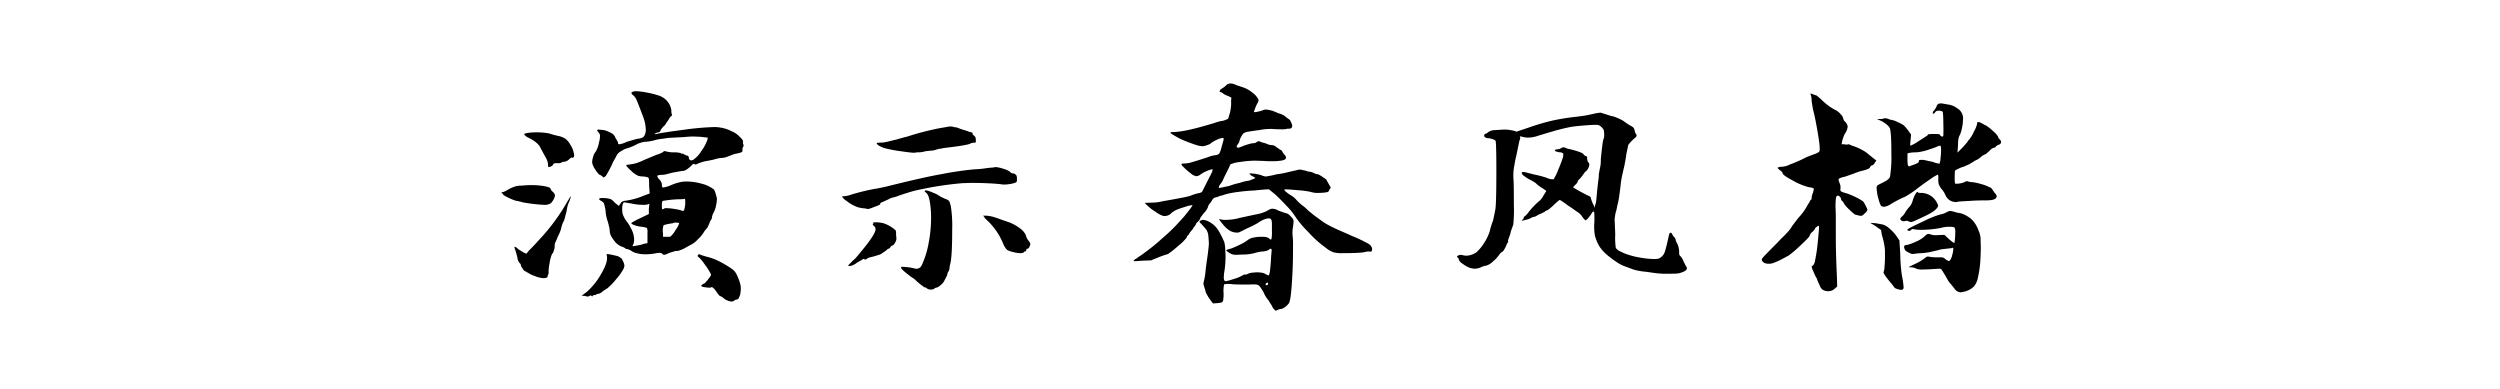 <svg xmlns="http://www.w3.org/2000/svg" width="900" height="140" viewBox="0 0 900 140">
  <defs>
    <style>
      .cls-1 {
        fill-rule: evenodd;
      }
    </style>
  </defs>
  <path id="演示春风楷" class="cls-1" d="M228.09,32.941a1.171,1.171,0,0,0-.8.5,1.345,1.345,0,0,0,.6.8,4.19,4.19,0,0,1,1.25,1.7q0.549,1.2,2.35,6a14.539,14.539,0,0,1,1,4.7,3.531,3.531,0,0,1-.1,1,3.083,3.083,0,0,1-.8,1.7,4.18,4.18,0,0,1-1.9.6q-0.7.1-4,1.1a9.769,9.769,0,0,1-2.7.9,0.441,0.441,0,0,1-.5-0.5,1.241,1.241,0,0,0-.2-0.55c-0.134-.233-0.234-0.416-0.3-0.55a6.053,6.053,0,0,1-.6-1.1,2.8,2.8,0,0,0-1.45-1.4,9.7,9.7,0,0,0-2.55-1l-1.8-.2q-0.6,0-.6.3v0.1l0.7,0.9a1.552,1.552,0,0,1,.3,1.1,8.217,8.217,0,0,1-.4,2.4,7.275,7.275,0,0,1-.6,2.05,5.491,5.491,0,0,1-.8,1.45,5.292,5.292,0,0,0-.75,1.85,4.966,4.966,0,0,0-.25,1.85,6.4,6.4,0,0,0,1.05,2.3,8.677,8.677,0,0,0,1.45,1.9,1.7,1.7,0,0,1,.65.3,2.456,2.456,0,0,0,.45.3l0.5,0.5,0.8-.6a37.788,37.788,0,0,0,2.7-5.2,22.681,22.681,0,0,0,1.3-2.4,4.356,4.356,0,0,1,1.65-1.4,6.327,6.327,0,0,1,2.25-1,22.652,22.652,0,0,0,2.7-1.1,9.461,9.461,0,0,1,3.5-1.2,14.318,14.318,0,0,0,3.6-.6,16.737,16.737,0,0,1,2.8-.5l2-.3,5.7-.3q2-.2,3.4-0.2l2.4,0.1,2.7,0.3-0.1.7a14.7,14.7,0,0,1-2.15,4.05,10.506,10.506,0,0,1-2.85,3.15,1.712,1.712,0,0,1-.8.3,0.934,0.934,0,0,1-.9-0.9,2.16,2.16,0,0,0-.2-0.65,0.593,0.593,0,0,0-.5-0.15l-1.1-.5q-0.4-.4-0.6-0.2t-0.4-.2a10.039,10.039,0,0,0-2.9-.3,9.123,9.123,0,0,1-2.7-.4,0.776,0.776,0,0,0-.9.3,9.2,9.2,0,0,1-2.4,1l-4.3,1.8a21.036,21.036,0,0,1-2.95,1.2,18.1,18.1,0,0,1-2.55.5,2.246,2.246,0,0,0-.7.1,1.1,1.1,0,0,0-.4.2,8.947,8.947,0,0,0,1.7,1.8,7.592,7.592,0,0,0,2.2,1.7,1.953,1.953,0,0,0,.9.35,7.142,7.142,0,0,0,1.5.15,8.287,8.287,0,0,1,1.3.25,0.811,0.811,0,0,1,.6.45c0,0.067.016,0.3,0.05,0.7s0.05,1.134.05,2.2l0.2,2.5-1.9.7a25.655,25.655,0,0,1-6.7,1.9,3.9,3.9,0,0,0-1.2.3,1.768,1.768,0,0,0-.7.7l-0.6.9-1.5-1.2a5.985,5.985,0,0,0-1.3-1.2,7.8,7.8,0,0,0-1.9-.4q-2.4-.2-2.4.3a0.8,0.8,0,0,0,.4.5,2.7,2.7,0,0,1,.9.6,1.327,1.327,0,0,1,.55.9,15.1,15.1,0,0,1,.45,2.1,15.453,15.453,0,0,0,.9,4.3q0.1,0.4.35,1.45a7.622,7.622,0,0,1,.25,1.45,5.248,5.248,0,0,0,.5,2.05,16.839,16.839,0,0,0,1.6,2.25,6.23,6.23,0,0,0,2.1,1.5,4.848,4.848,0,0,1,1.2.5,1.148,1.148,0,0,0,.8.4h0.1a6.1,6.1,0,0,1,1.7.8,4.58,4.58,0,0,0,1.3.6q0.7,0.2,1.8.4a18.111,18.111,0,0,0,5.7-.3,8.036,8.036,0,0,1,1.3-.1,1.082,1.082,0,0,1,.8.3,1.093,1.093,0,0,0,.7.4,3.879,3.879,0,0,0,1.4-.5,19.517,19.517,0,0,1,2.1-.7,3.277,3.277,0,0,1,1.4-.2,11.243,11.243,0,0,0,3.2-1.4q1.1-.6,1.3-0.7a8.255,8.255,0,0,0,2.7-2.05,11.45,11.45,0,0,0,2.4-2.95l1.2-1.5,0.6-1.4a5.36,5.36,0,0,1,.7-1.4,0.975,0.975,0,0,0,.2-0.7,5.913,5.913,0,0,1,.5-1.5,8.681,8.681,0,0,0,.95-2.55,12.673,12.673,0,0,0,.35-2.75q-0.7-3-1.2-3.3a11.245,11.245,0,0,0-4.25-2,20.184,20.184,0,0,0-5.45-.8,9.954,9.954,0,0,0-2.6.3,16.587,16.587,0,0,0-3.2,1.1,11.688,11.688,0,0,1-2.8.8,1.519,1.519,0,0,1-.3-1.2,3.092,3.092,0,0,0-1-1.8,2.263,2.263,0,0,1-.7-1.3,5.058,5.058,0,0,1,1.3-.3,6.814,6.814,0,0,0,2.3-.3l2-.5q3.2-.6,3.6-0.6,1.1,0,3-1.8a2.852,2.852,0,0,1,1-.8,0.567,0.567,0,0,1,.3.2q0.2,0.3,1.5-.4a23.431,23.431,0,0,1,2.3-.7q0.3,0,3.1-.6a11.6,11.6,0,0,1,3-.6,4.936,4.936,0,0,0,1.5-.3l1.6-.6a9.561,9.561,0,0,1,2.3-.7,7.412,7.412,0,0,0,1.45-.4,0.6,0.6,0,0,0,.45-0.5v-0.3a1.82,1.82,0,0,1,.2-1.1,0.983,0.983,0,0,0,.1-1,1.569,1.569,0,0,1-.1-0.9q0.2-.5-1.35-1.95a8.1,8.1,0,0,0-2.75-1.85,13.908,13.908,0,0,0-6.3-1.5,98.2,98.2,0,0,0-11.1,1q-7.7,1-10.2,1.6c-0.134.067-.134,0,0-0.2a2.664,2.664,0,0,1,1.2-.5,0.615,0.615,0,0,0,.7-0.5,3.739,3.739,0,0,1,.55-0.9,6.574,6.574,0,0,1,1.05-1.1q1.5-2.2,1.6-2.4a4.506,4.506,0,0,1,.35-0.55,0.662,0.662,0,0,1,.45-0.35,0.636,0.636,0,0,0,.2-0.6,3.767,3.767,0,0,1-.2-1.5,6.178,6.178,0,0,0-1.35-3.15,6.806,6.806,0,0,0-3.05-2.15,30.733,30.733,0,0,0-4.3-1.1,23.135,23.135,0,0,0-4.1-.5,2.1,2.1,0,0,0-.8.1h0Zm-38,14.9c-0.934.134-1.4,0.3-1.4,0.5a3.381,3.381,0,0,0,1.5,1.2q3.4,1.7,4.3,3.5,0.5,1,2.1,3.9a5.486,5.486,0,0,1,.7,2.3c0,0.6.066,0.9,0.2,0.9a2.046,2.046,0,0,0,.9-0.25,1.767,1.767,0,0,0,.7-0.55,0.659,0.659,0,0,1,.35-0.5,4.565,4.565,0,0,1,1.25-.1,2.612,2.612,0,0,0,1.6-.3,1.16,1.16,0,0,1,.8-0.2,2.956,2.956,0,0,0,1.7-.8,5.15,5.15,0,0,1,.65-0.55q0.35-.248.45-0.15a0.594,0.594,0,0,0,.6-0.1,0.975,0.975,0,0,0,.2-0.7,8.392,8.392,0,0,0-1.4-3.9,6.905,6.905,0,0,0-1.75-2.1,7.506,7.506,0,0,0-2.55-1,27.738,27.738,0,0,1-3.3-.9,24.321,24.321,0,0,0-4.7-.4,20.567,20.567,0,0,0-2.9.2h0Zm-2.6,19a6.954,6.954,0,0,0-1.95.25,14.737,14.737,0,0,0-2.25.95q-2.2,1.3-2.5,1.1a0.177,0.177,0,0,0-.2.2c0,0.2.066,0.3,0.2,0.3a0.348,0.348,0,0,1,.3.3q0,0.3,1.65,1.1a24.091,24.091,0,0,0,2.85,1.2,17.369,17.369,0,0,1,2.6.6,58.7,58.7,0,0,0,7.6.9,4.279,4.279,0,0,0,2.4-.5,4.714,4.714,0,0,0,1.1-1.45,3.517,3.517,0,0,0,.5-1.45,2.192,2.192,0,0,0-.8-1.3,2.4,2.4,0,0,1-.8-1.1q0-.5-2.1-0.9a27.2,27.2,0,0,0-5-.4q-1.2,0-3.6.2h0Zm17,5.3a70.77,70.77,0,0,1-10.6,14.4q-1.4,1.6-3.6,3.8l-0.8,1-1.1-.5-1.9-1.2a2.246,2.246,0,0,0-1.2-.8,0.089,0.089,0,0,0-.1.1v0.2a23.5,23.5,0,0,1,1.2,4.3,3.518,3.518,0,0,0,.7,1.3,0.808,0.808,0,0,1,.4.6,2.334,2.334,0,0,0,.6,1.25,2.671,2.671,0,0,0,.9,1.05,0.76,0.76,0,0,1,.45.2,1.721,1.721,0,0,0,.55.3,10.3,10.3,0,0,0,2.6,1.25,9.576,9.576,0,0,0,3,.75q1.6,0,1.6-.8c0-.333.066-0.5,0.2-0.5a1.659,1.659,0,0,0,.1-0.8,14.177,14.177,0,0,1,.35-3.2,12.7,12.7,0,0,1,.85-3.3,3.348,3.348,0,0,0,.7-1.35,5.271,5.271,0,0,0,.3-1.45,3.184,3.184,0,0,1,.45-1.9q0.65-1.6.85-2a13.773,13.773,0,0,0,1-2.5,9.554,9.554,0,0,1,1.1-3l0.9-3.4a10.469,10.469,0,0,1,.9-3.3,11.89,11.89,0,0,0,.6-1.8l-0.1-.1a0.8,0.8,0,0,0-.3.45,7.742,7.742,0,0,1-.6.95h0Zm42.2,1.5a15.576,15.576,0,0,1-.35,1.8,0.576,0.576,0,0,1-.55.5l-0.6-.2a14.462,14.462,0,0,0-2.3-.5,18.515,18.515,0,0,0-2.9-.3,1.584,1.584,0,0,0-1,.2,0.813,0.813,0,0,1-.6.2,2.408,2.408,0,0,1-.1-1,4.828,4.828,0,0,1,.2-2,44.452,44.452,0,0,1,5.5-.6c0.866,0,1.45-.016,1.75-0.05s0.483-.05.55-0.05q0.4-.4.4,1v1Zm-19.5-.4a19.837,19.837,0,0,0,4.2.5,8.04,8.04,0,0,0,1.6-.1l0.8-.3-0.2,1.8v1.9l-3.1,1.5a28.645,28.645,0,0,0-3.2,1.7q-0.1.4,1.2,0.85a10.2,10.2,0,0,0,2.5.55,7.069,7.069,0,0,1,1.35.25,2.752,2.752,0,0,0,.55.15,3.672,3.672,0,0,1,.2,1.7v3.8l-1.2.2a10.157,10.157,0,0,1-2,.55q-1.3.251-2.1,0.35a0.244,0.244,0,0,1,0-.3l0.2-.4a4.8,4.8,0,0,0,.3-1.7,8.439,8.439,0,0,0-1.3-4.3,11.626,11.626,0,0,0-1.5-2.4,6.943,6.943,0,0,1-.9-1.5,5.227,5.227,0,0,1-.5-1.35,10.812,10.812,0,0,1-.1-1.75q0.1-2.1.8-2.1Zm17.3,7.2a8.5,8.5,0,0,1-1.3,2.4,9.263,9.263,0,0,1-1.8,2.3,2.012,2.012,0,0,1-.9.1h-1.8v-1.2a6.07,6.07,0,0,1,0-2.2l0.2-.8,1.6-.4,1.8-.3a1.362,1.362,0,0,1,.9-0.2q1.3,0,1.3.3h0Zm-26,11.8q0.4,2.1-2,6.25a25.027,25.027,0,0,1-5.2,6.55l-1.9,1.4,1.2,0.1a3.3,3.3,0,0,0,1,.2,0.818,0.818,0,0,0,.6-0.2,0.6,0.6,0,0,1,.8,0q0.3,0.3.4,0,0-.3.6-0.3a1.247,1.247,0,0,0,.9-0.4l0.7-.1a2.92,2.92,0,0,0,1.2-.7,13.872,13.872,0,0,1,1.8-1.2,21.754,21.754,0,0,0,3.2-3.3,19.8,19.8,0,0,0,2.7-3.8,3.886,3.886,0,0,0,.3-1.1,4.91,4.91,0,0,0-.3-1.2l-0.6-1.2a1.683,1.683,0,0,0-.6-0.5,3.063,3.063,0,0,0-1.4-.65q-1-.248-2.5-0.55l-1-.1Zm32.8-.4a0.359,0.359,0,0,0-.15.35,0.841,0.841,0,0,0,.35.35,13.072,13.072,0,0,1,2.1,2.5,21.75,21.75,0,0,1,2.1,3.2,1.281,1.281,0,0,1,.25.8,2.754,2.754,0,0,1-.65,1,11.187,11.187,0,0,1-1.7,2,2.085,2.085,0,0,0-1.2.9,2.436,2.436,0,0,0,1.45.45,6.511,6.511,0,0,0,1.95.15,0.677,0.677,0,0,1,.85,0,6.877,6.877,0,0,1,1.35,1.6,9.452,9.452,0,0,0,.8,1.05,1.106,1.106,0,0,0,.6.45,1.744,1.744,0,0,1,.5.25,2.6,2.6,0,0,0,.4.25,3.756,3.756,0,0,0,1.4.95,4.192,4.192,0,0,0,1.6.45,1.381,1.381,0,0,0,1-.3,2.052,2.052,0,0,1,.8-0.4,0.863,0.863,0,0,0,.75-0.35,7.046,7.046,0,0,0,.65-1.55,17.194,17.194,0,0,0,.2-1.8,9.442,9.442,0,0,0-.1-1.5,17.34,17.34,0,0,0-1.2-3.4,5.559,5.559,0,0,0-1.7-2.3,37.623,37.623,0,0,0-5.9-3.4,19.125,19.125,0,0,0-3.3-1.1q-0.7-.2-1.5-0.45a3.473,3.473,0,0,1-.9-0.35,0.516,0.516,0,0,0-.8.2h0Zm87-45.7a99.355,99.355,0,0,0-11.9,3.1q-0.3,0-3.7,1-0.9.2-2.5,0.6a18.852,18.852,0,0,1-2.6.5q-2,0-2,.2a1.92,1.92,0,0,0,1.15,1.05,7.314,7.314,0,0,0,2.15.85,49.294,49.294,0,0,0,5.75,1.05q4.449,0.652,4.85.45a6.422,6.422,0,0,1,1.6-.1,11.309,11.309,0,0,0,2.1-.4l1.8-.2a4.773,4.773,0,0,0,1.5-.2q1.3-.4,1.7-0.5a3.016,3.016,0,0,0,.9-0.1,1.687,1.687,0,0,1,.4-0.1l1.5-.2q7.6-.9,8.4-1.5a4.91,4.91,0,0,1,1.2-.3,0.523,0.523,0,0,0,.7-0.7v-0.6a1.729,1.729,0,0,0-.6-1.2,1.069,1.069,0,0,1-.6-0.8l0.1-.2a6.218,6.218,0,0,0-1.3-.4,12,12,0,0,0-1.4-.5q-0.7-.2-1.3-0.4l-1.9-.7a2.476,2.476,0,0,1-1.1-.2,4.873,4.873,0,0,0-2,0Zm16.8,14.4a32.509,32.509,0,0,1-4.2.4,118.942,118.942,0,0,0-12.2,1.8q-5.3.9-17.1,3.8-4.3,1.1-6.4,1.4a77.711,77.711,0,0,0-8.7,2.1,9.522,9.522,0,0,1-2.7.6l-0.7.1a5.234,5.234,0,0,0,1.7,1.6,12.7,12.7,0,0,0,2.7,1.7,8.491,8.491,0,0,0,1.85.7,14.193,14.193,0,0,0,2.15.3,7.959,7.959,0,0,0,.9.2,3.84,3.84,0,0,0,1.2-.3c0.533-.2.966-0.366,1.3-0.5q2.2-.8,2-1c-0.067-.266.2-0.5,0.8-0.7l2.2-1a4.11,4.11,0,0,1,1.5-.6l1.4-.4q1.2-.5,4.15-1.4a35.177,35.177,0,0,1,4.25-1.1,118.967,118.967,0,0,1,15.3-2.3l3.2-.1q3.3,0,6.25.15t4.55,0.35a4,4,0,0,0,1.1.1,14.763,14.763,0,0,0,2.6-.3,6.324,6.324,0,0,0,1.6-.5,0.777,0.777,0,0,0,.3-0.7v-0.6a3.539,3.539,0,0,0-.1-1,1.34,1.34,0,0,0-.5-0.6,1.082,1.082,0,0,0-.8-0.3,1.646,1.646,0,0,1-1.2-.7,9.418,9.418,0,0,0-2.5-1.05,10.317,10.317,0,0,0-2.7-.55,5.536,5.536,0,0,1-1.3.2q-1.1.1-1.9,0.2h0Zm-22.2,8.2q-0.1.1,0.1,0.3a3.167,3.167,0,0,0,.5.4,3.564,3.564,0,0,1,.8,1.35,17.292,17.292,0,0,1,.6,2.85,35.65,35.65,0,0,1,.3,4.8,48.078,48.078,0,0,1-.9,9.15,31.811,31.811,0,0,1-2.4,7.75,3.39,3.39,0,0,1-.55.85,2.216,2.216,0,0,1-.75.45,2.469,2.469,0,0,1-1.4,0,16.071,16.071,0,0,0-2.5-.45q-1.4-.15-2.1-0.15-0.5.3,0.3,1.1a37.416,37.416,0,0,0,3.5,2.8,4.511,4.511,0,0,1,1.3,1q1.1,1,1.95,1.65t1.15,0.85a1.082,1.082,0,0,1,.8.3,2.116,2.116,0,0,0,1.4.5,2.777,2.777,0,0,0,1.2-.2,1.44,1.44,0,0,1,1-.5,3.134,3.134,0,0,0,1.25-.75,5.377,5.377,0,0,0,1.25-1.25q0.4-.7,1.3-2.5a2.148,2.148,0,0,1,.4-1.2,5.016,5.016,0,0,0,.4-0.9,8.342,8.342,0,0,1,.3-1.9q0.7-2.7.7-12.3a46.081,46.081,0,0,0-.4-7.9,10.27,10.27,0,0,0-.65-2.4,2.763,2.763,0,0,0-1.35-.8q-1.5-.7-1.9-0.9a9.415,9.415,0,0,0-2.55-1.35,11.34,11.34,0,0,0-2.45-.85,0.816,0.816,0,0,0-.6.2h0Zm21.4,9.3q0.3,0.3.1,0.3-0.3-.2,1,1a23.862,23.862,0,0,1,5.8,8.5,6.7,6.7,0,0,0,1.4,2.15,9.671,9.671,0,0,0,2.6.85,8.814,8.814,0,0,0,2.1.3q1.2,0,1.3-.4c0-.133.166-0.2,0.5-0.2a0.742,0.742,0,0,0,.4-0.6,0.354,0.354,0,0,1,.4-0.4q0.5,0,.9-1.2a0.915,0.915,0,0,0,.1-0.7,5.217,5.217,0,0,0-.7-1.1,4.541,4.541,0,0,1-.8-1.5,2.672,2.672,0,0,0-.6-1.25,5.657,5.657,0,0,0-1.3-1.35,16.051,16.051,0,0,0-3.9-2.3l-2.9-1q-1.6-.6-2.9-1a12.174,12.174,0,0,0-2.7-.5h-1.2Zm-39.7,2a0.256,0.256,0,0,0-.25.1,0.309,0.309,0,0,0,.15.3c0.066,0.067,0,.1-0.2.1-0.134,0-.167.084-0.1,0.25a1.724,1.724,0,0,0,.4.55,1.368,1.368,0,0,1,.6,1v0.5q-0.5,2-4.6,7-2.7,3.3-2.8,3.3a20.877,20.877,0,0,0-1.6,1.55,4.424,4.424,0,0,0-.9,1.05h0.8a5.1,5.1,0,0,0,1.9-.8,11.8,11.8,0,0,1,1.8-1.1,2.593,2.593,0,0,0,.4-0.25,2.62,2.62,0,0,1,.4-0.25q0.5-.3.6,0a0.4,0.4,0,0,0,.3.1,0.964,0.964,0,0,0,.5-0.2,3.337,3.337,0,0,1,1.2-.6,20.007,20.007,0,0,0,2.1-.55q1.5-.45,1.7-0.55l1.2-.8a7.084,7.084,0,0,0,1.4-1.1l0.5-.2a0.411,0.411,0,0,0,.25-0.15,1.144,1.144,0,0,0,.25-0.45,1.778,1.778,0,0,1,.8-0.5,0.845,0.845,0,0,0,.5-0.5,2.781,2.781,0,0,0,.25-0.3,1.753,1.753,0,0,0,.25-0.5,2.373,2.373,0,0,0,.3-1.5,10.7,10.7,0,0,1-.1-1.8,1.384,1.384,0,0,0-.25-0.9,11.663,11.663,0,0,0-1.75-1.3,13.257,13.257,0,0,0-2.45-1.15,11.143,11.143,0,0,0-2.25-.35h-1.3Zm126.8-49.3a8.363,8.363,0,0,1-1.6,1.2,1.16,1.16,0,0,0-.7,1,0.176,0.176,0,0,0,.2.2,1.746,1.746,0,0,1,1,.5,5.594,5.594,0,0,0,1.8.9l1.2,0.6-0.1,1.2a11.942,11.942,0,0,1-.1,2.55,12.438,12.438,0,0,1-.7,2.95,1.719,1.719,0,0,1-.3.9,2.289,2.289,0,0,1-.9.4,3.221,3.221,0,0,1-1.4.4,16.766,16.766,0,0,0-2.8.8l-3.1.9q-8,2.3-11.7,2.3c-0.535,0-.8.067-0.8,0.2q-0.2.2,2.05,1.45a22.451,22.451,0,0,0,3.45,1.65q2.3,0.9,3.75,1.35a8.137,8.137,0,0,0,2.15.45,2.586,2.586,0,0,0,.8-0.1,10.293,10.293,0,0,0,2-.7,8.224,8.224,0,0,1,2.35-1.45,6.965,6.965,0,0,1,2.25-.75q0.4,0,.3.6t-0.7,2.6a10.273,10.273,0,0,1-.8,2.35,1.98,1.98,0,0,1-1.3.65,11,11,0,0,0-3,.8q-3.7,1.2-5.45,1.7a10.6,10.6,0,0,1-2.45.5q-1.5,0-1.5.3a2.817,2.817,0,0,0,.8,1,18.521,18.521,0,0,0,2.5,2.2,4.159,4.159,0,0,0,2.1,1.1,3.123,3.123,0,0,0,1.6-.7,10.517,10.517,0,0,1,2.25-1.2,6.968,6.968,0,0,1,1.85-.6,0.138,0.138,0,0,1,.15.2c-0.035.134-.085,0.367-0.15,0.7l-3.7,7.3a4.983,4.983,0,0,1-1.7.5,25.09,25.09,0,0,0-2.4.8q-0.7.4-10,2a15.5,15.5,0,0,1-3.9.5l-2.6.1,0.8,0.8a16.625,16.625,0,0,0,3.1,2.4,9.342,9.342,0,0,0,2.8,1.5,3.428,3.428,0,0,0,2.8-.9,1.942,1.942,0,0,1,.65-0.55c0.365-.233.65-0.416,0.85-0.55a24.635,24.635,0,0,1,3.5-1.25,10.892,10.892,0,0,1,2.7-.65q0.1,0.3-3,4.1l-2,2.2a59.47,59.47,0,0,1-5.7,5.5,69.932,69.932,0,0,1-6.5,5.3,17.139,17.139,0,0,1-1.6,1.15,9.456,9.456,0,0,0-1.3.95,1.951,1.951,0,0,0-1.1.9c0,0.067.133,0.1,0.4,0.1l2.9-.2,3-.1q0.9-.4,2.65-1.1t3.45-1.2a34.057,34.057,0,0,0,3.7-2.95,17.894,17.894,0,0,0,3-2.95,0.959,0.959,0,0,1,.2-0.5,1.8,1.8,0,0,1,.5-0.5,6.758,6.758,0,0,1,1.2-1.7,7.213,7.213,0,0,0,.6-0.85,2.583,2.583,0,0,1,.4-0.55,1.958,1.958,0,0,0,.25-0.35,5.631,5.631,0,0,0,.35-0.75l0.9-.9a2.45,2.45,0,0,0,.5-0.9,2.73,2.73,0,0,1,.45-0.7c0.3-.4.515-0.7,0.65-0.9a7.671,7.671,0,0,0,1.6-2.2,4.844,4.844,0,0,1,.25-0.75,1.726,1.726,0,0,1,.35-0.55,5.252,5.252,0,0,0,.8-1.1,3.631,3.631,0,0,1,.7-0.95,1.9,1.9,0,0,1,.9-0.35,7.209,7.209,0,0,0,1-.35,5.392,5.392,0,0,1,1.3-.35q2.6-1.1,10-1.7a26.48,26.48,0,0,0,2.7-.2l2.3-.2,1.7-.1,2.1,1.7q1.9,1.7,4.35,4.35a22.733,22.733,0,0,1,2.85,3.45,36.458,36.458,0,0,0,4.9,5.9,39.454,39.454,0,0,0,6.2,5.6,10.452,10.452,0,0,0,2.75,1.65,10.582,10.582,0,0,0,3.15.35q7.3,0,8.6-.5a4.629,4.629,0,0,1,1.2-.1,1.506,1.506,0,0,0,.65.05,0.52,0.52,0,0,0,.35-0.45,1.427,1.427,0,0,0-.1-1.15,2.969,2.969,0,0,0-1-1.15,49.889,49.889,0,0,0-6.1-2.9c-0.267-.133-0.585-0.283-0.95-0.45s-0.785-.35-1.25-0.55q-6.6-2.8-8.5-4.3l-2.9-2.1-2.2-1.8a12.66,12.66,0,0,0-2.2-1.9,19.406,19.406,0,0,1-2-1.9,7.4,7.4,0,0,0-2.1-1.7,12.307,12.307,0,0,1-1.7-1.25,0.958,0.958,0,0,1-.5-0.75q0.1-.2,4.45.2a37.119,37.119,0,0,1,4.85.6,8.309,8.309,0,0,0,3.2.4,15.089,15.089,0,0,0,2.5-.2,2.017,2.017,0,0,0,.8-0.25,1.662,1.662,0,0,0,.4-0.75l0.5-.7-0.8-1.4-0.9-1.6-1.2-.8a10.493,10.493,0,0,0-1.7-1,3.214,3.214,0,0,1-1.4-.4,5.177,5.177,0,0,0-2.3-.6,4.231,4.231,0,0,0-1.25-.4,3.38,3.38,0,0,1-.85-0.2,3.425,3.425,0,0,0-1.8.1l-3.1.7a29.328,29.328,0,0,1-4.2.8,33.635,33.635,0,0,1-3.9.8,5.271,5.271,0,0,1-1.7-.5,16.772,16.772,0,0,0-2.8-.55c-0.935-.1-1.4-0.083-1.4.05a3.875,3.875,0,0,0,.9.8q0.6,0.3.85,0.45a2.07,2.07,0,0,1,.35.25,2.117,2.117,0,0,1-.85.45q-0.851.352-1.45,0.55a15.877,15.877,0,0,0-3.3.8,27.327,27.327,0,0,0-3.8,1.1l-3.3.7c-0.267.067-.4-0.016-0.4-0.25a2.16,2.16,0,0,1,.5-1.05,7.581,7.581,0,0,0,1.1-1.8c0.133-.333.265-0.633,0.4-0.9l0.3-.6,1-2q0.3-.6.55-1.2a2.994,2.994,0,0,1,.35-0.7,12.35,12.35,0,0,1,3.6-.85,35.721,35.721,0,0,1,5.2-.45l3.2,0.1c0.665,0.067,1.6.1,2.8,0.1a21.024,21.024,0,0,0,3.3-.2,4.076,4.076,0,0,0,1.6-.5,0.962,0.962,0,0,0,0-1.3l-0.9-1.1a1.533,1.533,0,0,0-1-1.1l-1.3-.9a2.7,2.7,0,0,0-1.5-.7,4.056,4.056,0,0,1-1.3-.2,12.306,12.306,0,0,0-2.5-.8,2.483,2.483,0,0,0-1.1-.4,1.474,1.474,0,0,0-.8.4,1.621,1.621,0,0,1-1,.3,7.746,7.746,0,0,0-1.75.35,22.458,22.458,0,0,0-2.25.75,1.516,1.516,0,0,1-.6.25,1.565,1.565,0,0,0-.6.25q-0.9.1-.9-0.4a0.669,0.669,0,0,1,.15-0.4,2.576,2.576,0,0,0,.25-0.4,2.542,2.542,0,0,0,.6-1.1,5.1,5.1,0,0,1,.7-1.7,4.615,4.615,0,0,1,.85-1.2,4.354,4.354,0,0,1,1.75-.55q1.4-.248,3.8-0.55a20.556,20.556,0,0,1,5-.4,24.43,24.43,0,0,0,2.8.1,8.463,8.463,0,0,0,2-.1,1.337,1.337,0,0,1,.7-0.1,1.773,1.773,0,0,0,1.1-.25,1.051,1.051,0,0,0,.3-0.85,3.912,3.912,0,0,0-.5-1.4,1.615,1.615,0,0,0-.8-1,9.941,9.941,0,0,1-1.4-1.1,7.141,7.141,0,0,0-2.4-1,3.169,3.169,0,0,0-.75-0.35,1.676,1.676,0,0,1-.55-0.25,11.147,11.147,0,0,0-3.1-.7,2.663,2.663,0,0,0-1.2.3,11.124,11.124,0,0,1-1.9.5,2.762,2.762,0,0,1-1.2.1,15.036,15.036,0,0,1,.5-1.45,14.592,14.592,0,0,1,.9-1.95,2.357,2.357,0,0,0,.3-1,6.891,6.891,0,0,0-2.1-2.5,11.609,11.609,0,0,0-3.2-1.9l-2.7-.9a5.368,5.368,0,0,0-2.1-.6,2.2,2.2,0,0,0-1.6.7h0Zm15.6,44.7-1.3.7a16.006,16.006,0,0,1-3.8,1.1l-5.6,1.2a17.6,17.6,0,0,1-5.3.7,5.582,5.582,0,0,1-1.7-.2q-1.1-.6,1.1,2a9.46,9.46,0,0,0,2.5,2.2,5.521,5.521,0,0,0,2.5.6,1.973,1.973,0,0,0,.9-0.2l2.8-1.4a29.363,29.363,0,0,0,3.6-1.8q2.8-1.9,4.4-1.7a1.068,1.068,0,0,1,.65.6,7.714,7.714,0,0,1,.15,2v2a13.482,13.482,0,0,1-.15,2.75q-0.15.45-.65,0.05a2.371,2.371,0,0,0-1.1-.65,8,8,0,0,0-1.8-.15,13.6,13.6,0,0,0-2.95.3,4.7,4.7,0,0,0-1.95.8,14.679,14.679,0,0,1-2.95,1.75,29.633,29.633,0,0,1-3.35,1.45,5.168,5.168,0,0,0-1.5.5q-0.2.3,1.8,1.4a4.8,4.8,0,0,0,1.7.3l2-.1a17.072,17.072,0,0,0,4.5-.5,15.909,15.909,0,0,1,2.9-.6,5.219,5.219,0,0,0,2.4-.6,1.1,1.1,0,0,1,.7-0.4c0.2,0,.3.234,0.3,0.7l-0.2,2.3q-0.1,2.5-.35,4.45a6.663,6.663,0,0,1-.45,2.15,4.386,4.386,0,0,1-1.1-.4,2.859,2.859,0,0,0-.9-0.45,3.186,3.186,0,0,0-.9-0.15,8.523,8.523,0,0,0-2.65,0,4.894,4.894,0,0,0-2.15.5,1.155,1.155,0,0,1-.8.2,1.16,1.16,0,0,0-.8.2,13.44,13.44,0,0,1-3.35,1.4q-2.95,1-3.25.7a2.118,2.118,0,0,1-.3-1.5,10.062,10.062,0,0,1,.2-2,34.348,34.348,0,0,0,.4-5.2,21.509,21.509,0,0,0-.1-2.4,12.328,12.328,0,0,0-.35-2.9,28.853,28.853,0,0,0-1.35-2.8,11.781,11.781,0,0,0-1.9-2.85,9.324,9.324,0,0,0-2.6-1.85,6.472,6.472,0,0,0-1.7-.5,2.532,2.532,0,0,0-1.2.4,0.355,0.355,0,0,0-.15.35,1.465,1.465,0,0,0,.35.45,27.543,27.543,0,0,1,2.15,2.45,4.784,4.784,0,0,1,.65,1.95q0.2,2.2.2,2.9,0,0.8-.4,4-0.7,4.7-.8,6a21.4,21.4,0,0,1-.7,4,1.985,1.985,0,0,0,0,.9l0.6,1.9a5.553,5.553,0,0,0,.9,2.1,6.175,6.175,0,0,0,.65,1.05c0.233,0.3.415,0.55,0.55,0.75l0.7,0.9,1.3-.1a8.765,8.765,0,0,0,1.75-.25,0.984,0.984,0,0,0,.6-0.8,13.8,13.8,0,0,0,.15-2.55,11.147,11.147,0,0,1,.2-3.2,9.827,9.827,0,0,1,3.1,0q1.5,0.1,5.9.1a16.969,16.969,0,0,1,2.75,0,2.417,2.417,0,0,1,.95.5,19,19,0,0,1,1.5,2.3,9.933,9.933,0,0,0,1.8,2.9,10.373,10.373,0,0,0,.75,1.25,7.668,7.668,0,0,1,.75,1.35,5.951,5.951,0,0,0,1,1.1l0.7-.2a2.3,2.3,0,0,1,1.3-.4,4.1,4.1,0,0,0,1.8-1,5.194,5.194,0,0,0,1.1-1.2,10.483,10.483,0,0,0,.5-2.1q0.5-3.5.8-11.1,0.1-3.1.1-7.5a23.122,23.122,0,0,0-.1-2.9,12.68,12.68,0,0,1,0-3.2,24.134,24.134,0,0,0,.3-2.5,1.7,1.7,0,0,0-.2-0.85,3.83,3.83,0,0,0-.6-0.75,7.45,7.45,0,0,0-1.3-1.2,31.57,31.57,0,0,1-3.5-1.2,4.254,4.254,0,0,0-2-.6,2.1,2.1,0,0,0-1.1.3h0Zm-0.5,26.7a0.461,0.461,0,0,1-.3.5,0.451,0.451,0,0,1-.5-0.1c-0.135-.133-0.1-0.3.1-0.5a0.815,0.815,0,0,1,.5-0.3c0.133,0,.2.134,0.2,0.4h0Zm118.2-61.4-2.7.6q-1.3.3-4.6,0.7a82.074,82.074,0,0,0-8.2,1.3,79.259,79.259,0,0,0-8.9,2.6l-3.9,1.3a0.6,0.6,0,0,1-.8,0,12.981,12.981,0,0,0-1.8-.4,14.633,14.633,0,0,0-2.4-.2l-3.2.2a4.412,4.412,0,0,0-2.4.7,3.49,3.49,0,0,1-.9.6,0.682,0.682,0,0,0-.2,1.3,1.46,1.46,0,0,0,.9.3,5.332,5.332,0,0,1,1.7.35,2.533,2.533,0,0,1,1.1.55q0.3,0.6.3,11.1,0,10.3-.3,13.2-0.1.9-.9,4.5a24.593,24.593,0,0,0-1.2,3.9,17.686,17.686,0,0,1-2,4.1,15.237,15.237,0,0,1-2.8,3.4,6.71,6.71,0,0,1-1.7.85,6,6,0,0,1-2,.35,5.555,5.555,0,0,1-1.3-.2,3.158,3.158,0,0,0-.75-0.1,1.152,1.152,0,0,0-.65.2,0.994,0.994,0,0,0-.55.35,0.794,0.794,0,0,0,.35.55,0.961,0.961,0,0,1,.3.7,3.065,3.065,0,0,0,1.35,1.4,10.954,10.954,0,0,0,2.35,1.4,8.444,8.444,0,0,0,2,.4,5.754,5.754,0,0,0,2.2-.5,5.842,5.842,0,0,1,1.9-.6,5.554,5.554,0,0,0,2.35-1.4,12.286,12.286,0,0,0,2.35-2.5,3.611,3.611,0,0,1,1.1-1.1,1.4,1.4,0,0,0,.65-0.7,11.863,11.863,0,0,0,.85-1.6,2.321,2.321,0,0,1,.5-1c0.2-.2.233-0.333,0.1-0.4a2.219,2.219,0,0,1,.2-1c0.066-.2.2-0.566,0.4-1.1a7.2,7.2,0,0,0,.4-1.5l0.9-2.5a55.284,55.284,0,0,0,.2-7.2q0-6.2-.1-8.6a19.325,19.325,0,0,1,.1-4.5q0.7-4,.8-4.1l0.5-2.4q-0.1.4,0.7-3.4a4,4,0,0,0,.2-0.5,1.906,1.906,0,0,0,.1-0.6l-0.1-.2c-0.067-.2-0.017-0.283.15-0.25s0.516,0.117,1.05.25a8.8,8.8,0,0,0,1.7.2,11.252,11.252,0,0,0,3.7-.7q5.7-1.7,6.4-1.9,3.8-1,5.65-1.3t6.25-.6q1-.1,2.3-0.1a3.155,3.155,0,0,1,1.45.25,4.273,4.273,0,0,1,1.05.95,1.754,1.754,0,0,1,.5.9,6.924,6.924,0,0,1,.1,1.3,3.667,3.667,0,0,1-.2,1.7q-0.3.2-1,7.3a11.9,11.9,0,0,1-.4,3.6l-0.3,1.7a11.831,11.831,0,0,1-.2,2.3l-0.4,3.5q-0.2,2.5-.35,3.75a4.526,4.526,0,0,1-.35,1.55,1.2,1.2,0,0,0-.1.8q0.1,0.4-.1.1a16.345,16.345,0,0,1-.9-1.9,9.4,9.4,0,0,1-.5-1.5q0-.5-1.2-0.9-0.4-.2-3.2-1.7l-2-1.2,0.8-.9a2.82,2.82,0,0,0,.9-1.2,1.328,1.328,0,0,1,.7-0.9l1.2-1.5a6.947,6.947,0,0,1,.9-1.2,2.2,2.2,0,0,0,.8-0.85,3.521,3.521,0,0,0,.5-1.25,1.1,1.1,0,0,0-.4-1.3,3.886,3.886,0,0,1-.3-1.1v-0.3a1.125,1.125,0,0,0-.1-0.5,0.724,0.724,0,0,0-.5-0.3,1.687,1.687,0,0,1-.8-0.7q-0.4-.6-4.6-1.7a8.909,8.909,0,0,1-1.6-.4,1.5,1.5,0,0,0-1.8,0,2.461,2.461,0,0,1-1.4.4,1.165,1.165,0,0,0-.9.4,1,1,0,0,0,.75.45,4.093,4.093,0,0,0,1.25.25,1.13,1.13,0,0,1,.5.1c0.133,0.067.266,0.134,0.4,0.2a0.456,0.456,0,0,1,.2.45,6.192,6.192,0,0,1-.1.95,46.183,46.183,0,0,1-1.7,4.5,17.835,17.835,0,0,1-1.7,3.5,4.8,4.8,0,0,1-2.4-.5,36.931,36.931,0,0,0-4.5-1.2l-2.8-.7a3.311,3.311,0,0,0-1-.2c-0.534,0-.8.1-0.8,0.3a2.066,2.066,0,0,0,.95,1.15,11.265,11.265,0,0,0,1.95,1.25,16.171,16.171,0,0,1,2.2,1.3,11.219,11.219,0,0,0,2.4,1.8l1.4,1-1,1.6a6.638,6.638,0,0,1-2,2.4,28.371,28.371,0,0,0-3.3,3.5,8.211,8.211,0,0,1-1.3,1.5,1.075,1.075,0,0,0-.6.7,0.672,0.672,0,0,1-.3.6,0.56,0.56,0,0,0-.3.2c-0.134.134-.134,0.2,0,0.2a15.309,15.309,0,0,0,1.8-.4,4.859,4.859,0,0,0,1.5-.6,3.167,3.167,0,0,1,1.1-.4,2.157,2.157,0,0,0,1.1-.5,8.055,8.055,0,0,1,1.3-.6l1.4-.7a1.381,1.381,0,0,1,.9-0.5,13.986,13.986,0,0,0,2.3-1.9,25.263,25.263,0,0,1,2.2-1.9,21.844,21.844,0,0,1,2.9,2q1.3,0.8,2.25,1.5t1.45,1a5.7,5.7,0,0,1,1.6,1.7,7.076,7.076,0,0,0,1.1,1.2,2.924,2.924,0,0,0,1-.9,9.942,9.942,0,0,0,1.2-1.6,1.124,1.124,0,0,1,.7-0.7q0.3,0,.3,1.8v1.8a19.9,19.9,0,0,0,.15,4.95,14.672,14.672,0,0,0,1.55,3.85,15.326,15.326,0,0,0,1.4,1.85,22.4,22.4,0,0,0,1.9,1.75,42.5,42.5,0,0,0,3.6,2.6,13.32,13.32,0,0,0,2.8,1.3l2.7,1a22.064,22.064,0,0,0,4.5.8l2.8,0.4a29.426,29.426,0,0,0,5.2.3q2,0,2.95-.05a6.083,6.083,0,0,0,1.95-.45q1.8-.6,1.8-1.5a0.681,0.681,0,0,0-.2-0.5q-0.1-.1-1-1.9a5.716,5.716,0,0,0-1.2-2,0.761,0.761,0,0,1-.35-0.55,6.947,6.947,0,0,1-.05-0.95,6.828,6.828,0,0,0-1-3.5,7.884,7.884,0,0,1-.3-1,1.678,1.678,0,0,0-.6-0.9,6.34,6.34,0,0,1-.7-1.1,0.486,0.486,0,0,0-.5-0.35,0.762,0.762,0,0,0-.5.55q-1.1,5-1.55,6.3a3.919,3.919,0,0,1-1.45,2,2.342,2.342,0,0,1-1,.5,8.245,8.245,0,0,1-1.5.1,28.675,28.675,0,0,1-4.6-.45,30.244,30.244,0,0,1-4.5-1.05,17.137,17.137,0,0,1-3-1.25,3.59,3.59,0,0,1-1.6-1.25,23.849,23.849,0,0,1-.2-4.8l-0.2-4.9a4.3,4.3,0,0,1,.1-1.5,9.31,9.31,0,0,1,.5-2.3l0.4-2a22.556,22.556,0,0,0,.65-3.35q0.349-2.449.45-3.45a33.025,33.025,0,0,1,.8-4.7q0-.1.5-2.2,0.5-2.3.8-4.6l0.7-3.3a16.505,16.505,0,0,1,2.4-2.5,1.327,1.327,0,0,0,.6-0.9,1.1,1.1,0,0,0-.4-0.7,3.46,3.46,0,0,1-.3-1,3.114,3.114,0,0,0-.4-1.05,5.575,5.575,0,0,0-1.3-.85,19.812,19.812,0,0,1-2.2-1.5,13.093,13.093,0,0,0-2.4-1.2,8.128,8.128,0,0,0-2.2-.7l-1.9-.6-1.9-.6Zm77.1-6.8a6.188,6.188,0,0,1,.4,2.3q0,0.4.5,3.2,0.6,2.2,1.3,6.05t1,6.35a14.777,14.777,0,0,1,.1,1.8,1.546,1.546,0,0,1-.25,1.05,5.8,5.8,0,0,1-1.55.75l-2.9,1.1a47.032,47.032,0,0,1-6.1,2.7,6.732,6.732,0,0,1-3,.8,2.25,2.25,0,0,0-1.4.4l0.8,0.8a3.457,3.457,0,0,1,.6.45,0.957,0.957,0,0,1,.4.55q0,0.8,3.8,2.8a23.425,23.425,0,0,0,5.9,2.4,3.09,3.09,0,0,1,1.5.4q0.2,0-.2,1.5a5.324,5.324,0,0,0-.5,1.9q0,0.6-.2.6a1.58,1.58,0,0,0-.45.65,8.411,8.411,0,0,1-.65,1.05,20.565,20.565,0,0,1-3.5,4.9l-2.2,2.9a12.232,12.232,0,0,1-2.2,2.8,14.684,14.684,0,0,1-1.5,1.5l-1.8,1.9q-2.5,2.5-3.85,3.9a19.105,19.105,0,0,0-1.5,1.65,0.839,0.839,0,0,0-.05.65,2.154,2.154,0,0,0,.95.95,4.157,4.157,0,0,0,1.65.25,4.533,4.533,0,0,0,1.6-.3q0.8-.3,1.9-0.8,0.7-.3,3.6-1.9a43.412,43.412,0,0,0,4.35-3.75q3.15-2.948,3.15-3.35a2.241,2.241,0,0,1,.8-1.2,6.538,6.538,0,0,0,1-1.1,1.512,1.512,0,0,1,.7-0.85q0.7-.548.8-0.35,0.2,0.1-.35,5.35a57.727,57.727,0,0,1-.95,6.75q-0.3,2.1-1.3,2.4a4.983,4.983,0,0,0,.55,1.7,20.86,20.86,0,0,0,1.05,2.3,1.58,1.58,0,0,1,.4.9l1.2,2.7a2.507,2.507,0,0,0,1.15,1.05,3.614,3.614,0,0,0,1.55.35,3.391,3.391,0,0,0,2.5-1l0.8-.7-0.1-3.6q-0.4-8.1-.4-15.1v-5.2q0-2.6-.1-4.5a24.883,24.883,0,0,1,.15-3.4q0.15-.9.65-0.9a1.111,1.111,0,0,1,.8.45,1.328,1.328,0,0,1,.4.85,0.757,0.757,0,0,0,.1.3,0.638,0.638,0,0,0,.3.3,3.813,3.813,0,0,1,.8,1.2,14.673,14.673,0,0,0,1.8,1.95,17.649,17.649,0,0,0,2,1.75l1.6,0.4a1.907,1.907,0,0,0,1.05-.05,6.876,6.876,0,0,0,.95-0.85,2.2,2.2,0,0,0,.9-1.3q-1.3-2.9-1.8-3.1a19.963,19.963,0,0,0-2.4-1.35,24.962,24.962,0,0,0-3.2-1.35,12.226,12.226,0,0,1-1.45-.45,2.615,2.615,0,0,1-.85-0.45,2.981,2.981,0,0,1,0-1.1,4.217,4.217,0,0,0-.4-1.9,2.865,2.865,0,0,1-.3-1.3,2.68,2.68,0,0,1,.85-0.45,6.266,6.266,0,0,1,1.35-.35l3.4-1.2a18.145,18.145,0,0,1,3.5-1.1,12.834,12.834,0,0,0,1.55-.55,1.109,1.109,0,0,0,.65-0.55,1.187,1.187,0,0,1,.7-0.7,1.494,1.494,0,0,0,1-.9l0.6-.9-0.6-.4-2-1.6a10.926,10.926,0,0,0-2.6-1.8,19.966,19.966,0,0,0-2.9-1.3,5.456,5.456,0,0,1-1.3-.5,1.548,1.548,0,0,0-.6-0.2,2.7,2.7,0,0,1-1.5,0h-1l0.2-1.2a14.87,14.87,0,0,1,.9-2.5,5.4,5.4,0,0,0,1-2.2,2.015,2.015,0,0,0,0-.9,6.694,6.694,0,0,0-.6-1.1,2.145,2.145,0,0,1-.9-1.3,2.908,2.908,0,0,0-.85-1.5,6.327,6.327,0,0,0-1.55-1.4,20.458,20.458,0,0,1-5.2-3.7,23.073,23.073,0,0,0-2.1-1.8,5.513,5.513,0,0,1-1.2-.4l-0.8-.3a0.089,0.089,0,0,0-.1.1v0.2Zm46.1,3.4a1.726,1.726,0,0,0-.8,1.2q-0.2.3-.5,0.8a1.615,1.615,0,0,1-.5.6,1.082,1.082,0,0,0-.3.8c0,0.134.033,0.2,0.1,0.2a1.073,1.073,0,0,0,.8-0.6,1.441,1.441,0,0,1,1-.5h0.5a2.949,2.949,0,0,1,1.2.4,26.381,26.381,0,0,1,.2,3.55q0.1,3.45,0,5.05a0.364,0.364,0,0,1-.5.3,0.965,0.965,0,0,1-.6-0.4,0.606,0.606,0,0,0-.6-0.45q-0.5-.049-1.6-0.05t-1.7.05a0.676,0.676,0,0,0-.7.45q-1,.7-3.4,2.2a13.6,13.6,0,0,1-2.7,1.5q-0.2,0,0-1.9l0.2-2.1-1-1.4a18.211,18.211,0,0,0-1.6-1.9,13.176,13.176,0,0,0-2.25-1.2,7.806,7.806,0,0,0-2.25-.8,1.659,1.659,0,0,1-.65-0.15c-0.234-.1-0.45-0.183-0.65-0.25a8.512,8.512,0,0,0-.9-0.2l-0.5.1a3.417,3.417,0,0,1-1.4.2h-1.1l1.1,0.5a8.987,8.987,0,0,1,2.1,1.25,4.951,4.951,0,0,1,1.4,1.45q0.6,1.2.6,9.2a45.141,45.141,0,0,1-.4,7.8,2.229,2.229,0,0,1-.35,1.1,7.04,7.04,0,0,1-1.05.9q-0.3.2-2.3,1.2a4.647,4.647,0,0,0-1,.6,1.157,1.157,0,0,0-.2.8,16.2,16.2,0,0,0,.65,3.95q0.649,2.452,1.15,2.65a1.9,1.9,0,0,0,1.4.1,5.334,5.334,0,0,0,1.8-.8,39.3,39.3,0,0,1,5.2-2.7,32.972,32.972,0,0,0,3.7-2.4q3.1-2.4,5.5-4a13.407,13.407,0,0,1,2.7-1.6,6.314,6.314,0,0,1,.1,1.7,6.584,6.584,0,0,0,.15,1.75,8.677,8.677,0,0,0,.85,1.55,7.963,7.963,0,0,1,1.6,2.5,4.519,4.519,0,0,0,1.65,1.85,4.618,4.618,0,0,0,2.35.55q0.1-.2,4.5-0.4,2.4-.2,6-0.2,3.5,0,3.8-1.1a0.735,0.735,0,0,0,.05-0.7,2.747,2.747,0,0,0-.65-0.9l-0.9-1.3a1.729,1.729,0,0,0-1.1-.8,13.824,13.824,0,0,0-3.15-1.15,14.687,14.687,0,0,0-3.35-.65,3.256,3.256,0,0,1-1-.2,1.244,1.244,0,0,0-1.3.2,7.791,7.791,0,0,1-2.9.6,1.034,1.034,0,0,1-.6-0.1,19.223,19.223,0,0,1-.1-2.25,22.075,22.075,0,0,1,.1-2.35,6.93,6.93,0,0,1,1.35-.75,8.4,8.4,0,0,1,1.65-.65q0.1,0,2.1-.9l2.3-1.4a5.5,5.5,0,0,0,2-1.3,7.049,7.049,0,0,1,.95-0.65,1.631,1.631,0,0,1,.65-0.25l1.4-1.2a3.491,3.491,0,0,1,1.7-1.2,0.536,0.536,0,0,0,.6-0.4,3.354,3.354,0,0,1,1.2-.7,0.97,0.97,0,0,0,.7-0.9,1.519,1.519,0,0,0-.4-0.9,1.674,1.674,0,0,1-.7-1.1,8.219,8.219,0,0,0-1.85-2,14.045,14.045,0,0,0-2.55-2,5.522,5.522,0,0,1-.9-0.45q-0.4-.248-0.8-0.45a2.361,2.361,0,0,0-1-.3q-0.4,0-.4.3v0.2a9.577,9.577,0,0,1-1.15,2.85,12.161,12.161,0,0,1-1.65,2.85,3.51,3.51,0,0,0-.8,1.1q-0.3.3-.8,0.9t-1.2,1.3l-1.5,1.5,0.2-2.7a13.671,13.671,0,0,1,.15-2.2,3.8,3.8,0,0,1,.55-1.5,13.414,13.414,0,0,0,.75-2.6,15.5,15.5,0,0,0,.35-3.1,4.107,4.107,0,0,0-2-3.8,9.393,9.393,0,0,0-1.6-.95,8.8,8.8,0,0,0-1.7-.45l-2.3-.4a3.957,3.957,0,0,0-1.2.1h0Zm0.9,16.6a27.379,27.379,0,0,1-.2,3.05,5.506,5.506,0,0,1-.4,1.95,10.627,10.627,0,0,1-2.5-.7q-0.7-.1-1.95-0.4a8.9,8.9,0,0,0-1.75-.3q-1.2,0-1.2.3v0.2a0.737,0.737,0,0,1-.45.65,9.6,9.6,0,0,1-1.25.55q-0.6.2-1.25,0.45a1.08,1.08,0,0,1-.75.15q-0.4-.3-0.4-2.3v-2.3l0.7-.2a13.093,13.093,0,0,1,2.5-.2,18.469,18.469,0,0,0,4.8-1.1,23.583,23.583,0,0,0,3.2-1.2l0.5-.1q0.4,0,.4,1.5h0Zm-9.5,16.4a10.8,10.8,0,0,0-.7,1.8,5.764,5.764,0,0,1-1,2.1,11.809,11.809,0,0,0-1.8,2.4,4.471,4.471,0,0,1-1.2,1.4,1.382,1.382,0,0,0-.5.9,1.473,1.473,0,0,0,1.4.7l0.5-.1a1.426,1.426,0,0,1,1.2.2,2.279,2.279,0,0,0,.8.2,6.683,6.683,0,0,0,1.65-.6q1.35-.6,3.65-1.7,3.8-1.8,4.4-3.4,0.2-.3-0.7-1.8a6.438,6.438,0,0,0-5.3-3,3.9,3.9,0,0,1-1.2-.1q-0.2-.4-0.45-0.15a6.077,6.077,0,0,0-.75,1.15h0Zm11.4,6.1a5.405,5.405,0,0,1-2,.7,36.811,36.811,0,0,0-6.4,2.6q-5.4,2.5-5.6,2.9-0.1.4,0.5,0.45a0.73,0.73,0,0,0,.8-0.35,0.88,0.88,0,0,1,.45-0.25,1.561,1.561,0,0,1,.65.05,12.329,12.329,0,0,0,2.4.2,39.165,39.165,0,0,0,7.3-.7,9.641,9.641,0,0,1,3-.4q1.8,0,1.9.4a3.672,3.672,0,0,1,.2,1.7q0,1.2-.1,2.25a11.653,11.653,0,0,1-.2,1.45q-0.3.1-2-1.4l-1.6-1.5-2.4.1a6.318,6.318,0,0,1-3-.4,1.155,1.155,0,0,0-.75.05,3.568,3.568,0,0,0-.95.75,10.161,10.161,0,0,1-2.8,1.8,20.278,20.278,0,0,1-3.4,1.3,2.372,2.372,0,0,0-1.05.25,0.969,0.969,0,0,0-.15.65,2.648,2.648,0,0,0,.5,1.2,7.175,7.175,0,0,0,1.5.85,2.262,2.262,0,0,0,1.2.35,25.042,25.042,0,0,1,3.1-.3,25.212,25.212,0,0,0,4.7-.8,12.351,12.351,0,0,0,1.45-.35,10.245,10.245,0,0,1,1.85-.35l2.7-.3a0.741,0.741,0,0,1,.6-0.1,0.8,0.8,0,0,1,.1.5,9.229,9.229,0,0,1-.45,2.25,4.07,4.07,0,0,1-.85,1.85,0.461,0.461,0,0,1-.55.05,6.383,6.383,0,0,1-.95-0.55,2.538,2.538,0,0,0-.75-0.55,1.888,1.888,0,0,0-.75-0.15h-0.8a26.1,26.1,0,0,1-2.8-.1l-1.2-.2a1.245,1.245,0,0,0-.9.4,18.779,18.779,0,0,1-3.4,2.1l-2.7,1.3a4.588,4.588,0,0,0,.9.1,4,4,0,0,1,1.05.15,2.99,2.99,0,0,1,.85.35,5.663,5.663,0,0,0,1.8.3l3-.1,3.2-.2a1.588,1.588,0,0,1,1,.2l1.2,1.9q0.8,1.4,1.2,2.1a6.672,6.672,0,0,0,1.1,1.4l1.4,1.8a2.786,2.786,0,0,0,2,1.1,10.558,10.558,0,0,0,2.2-.5,6.82,6.82,0,0,0,2.65-1.65,6.9,6.9,0,0,0,1.35-2.85,41.421,41.421,0,0,0,.9-5.8q0.2-3.2.2-5.5l-0.1-3.4a8.759,8.759,0,0,0-.8-2.75,10.68,10.68,0,0,0-1.4-2.65,7.3,7.3,0,0,0-2.25-2.1,9.246,9.246,0,0,0-2.85-1.3,12.34,12.34,0,0,1-2.5-.6q-1-.2-1.1-0.2a3.9,3.9,0,0,0-1.4.5h0Zm-25.4,5a10.968,10.968,0,0,0,1.15.85,5.021,5.021,0,0,1,.75.55l0.3,1.8a27.285,27.285,0,0,1,.8,3.25,15.2,15.2,0,0,1,.3,2.45v2.1q0,1.6-.15,3.4a6.8,6.8,0,0,1-.35,2.1q-0.3.4,2.6,3.9a10.292,10.292,0,0,1,1.1,1.4,1.4,1.4,0,0,0,1,.7,4.6,4.6,0,0,0,1.6.4h0.2a0.845,0.845,0,0,0,.7-1,27.681,27.681,0,0,0-.6-4.1,60.932,60.932,0,0,1-.6-7.8l-0.3-4.9-0.9-1.3a12.7,12.7,0,0,0-2.45-2.75,6.968,6.968,0,0,0-2.55-1.65q-2.2-.4-2.8-0.5l-1.8-.1Z"/>
</svg>
